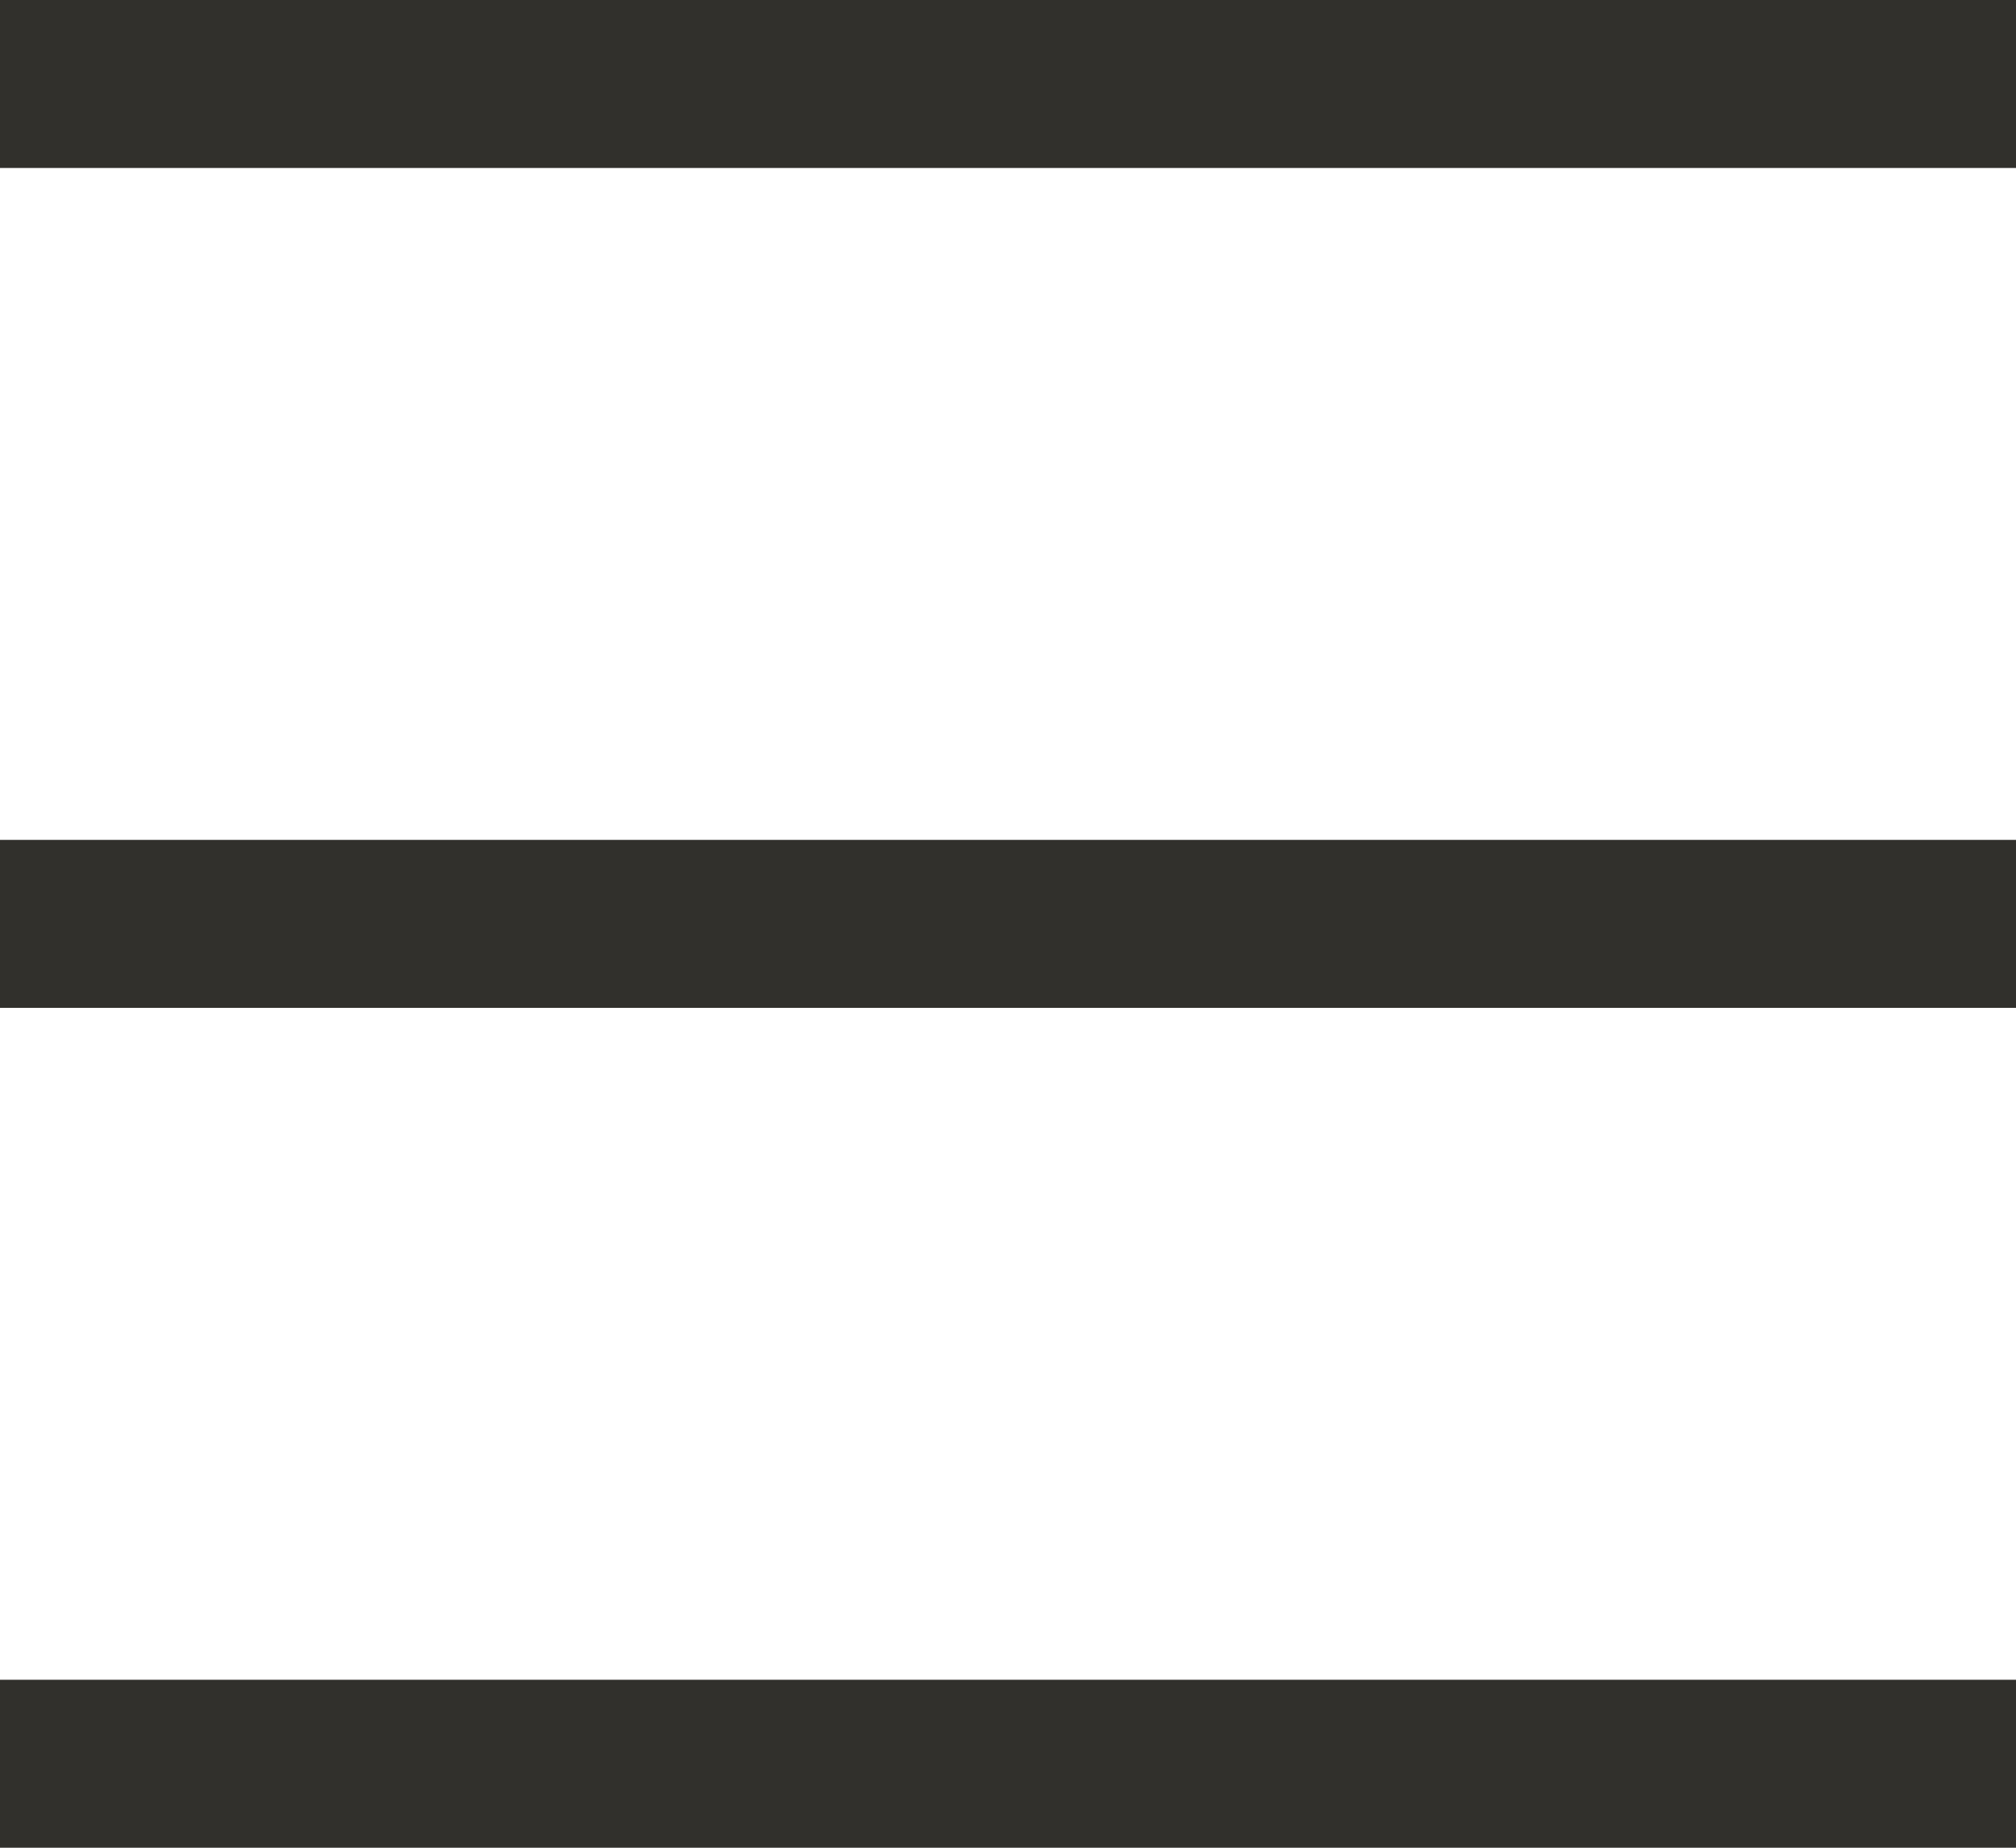 <svg width="12" height="11" viewBox="0 0 12 11" fill="none" xmlns="http://www.w3.org/2000/svg"><path fill-rule="evenodd" clip-rule="evenodd" d="M0 0h12v1H0V0zm0 5h12v1H0V5zm12 5H0v1h12v-1z" fill="#31302C"/></svg>
